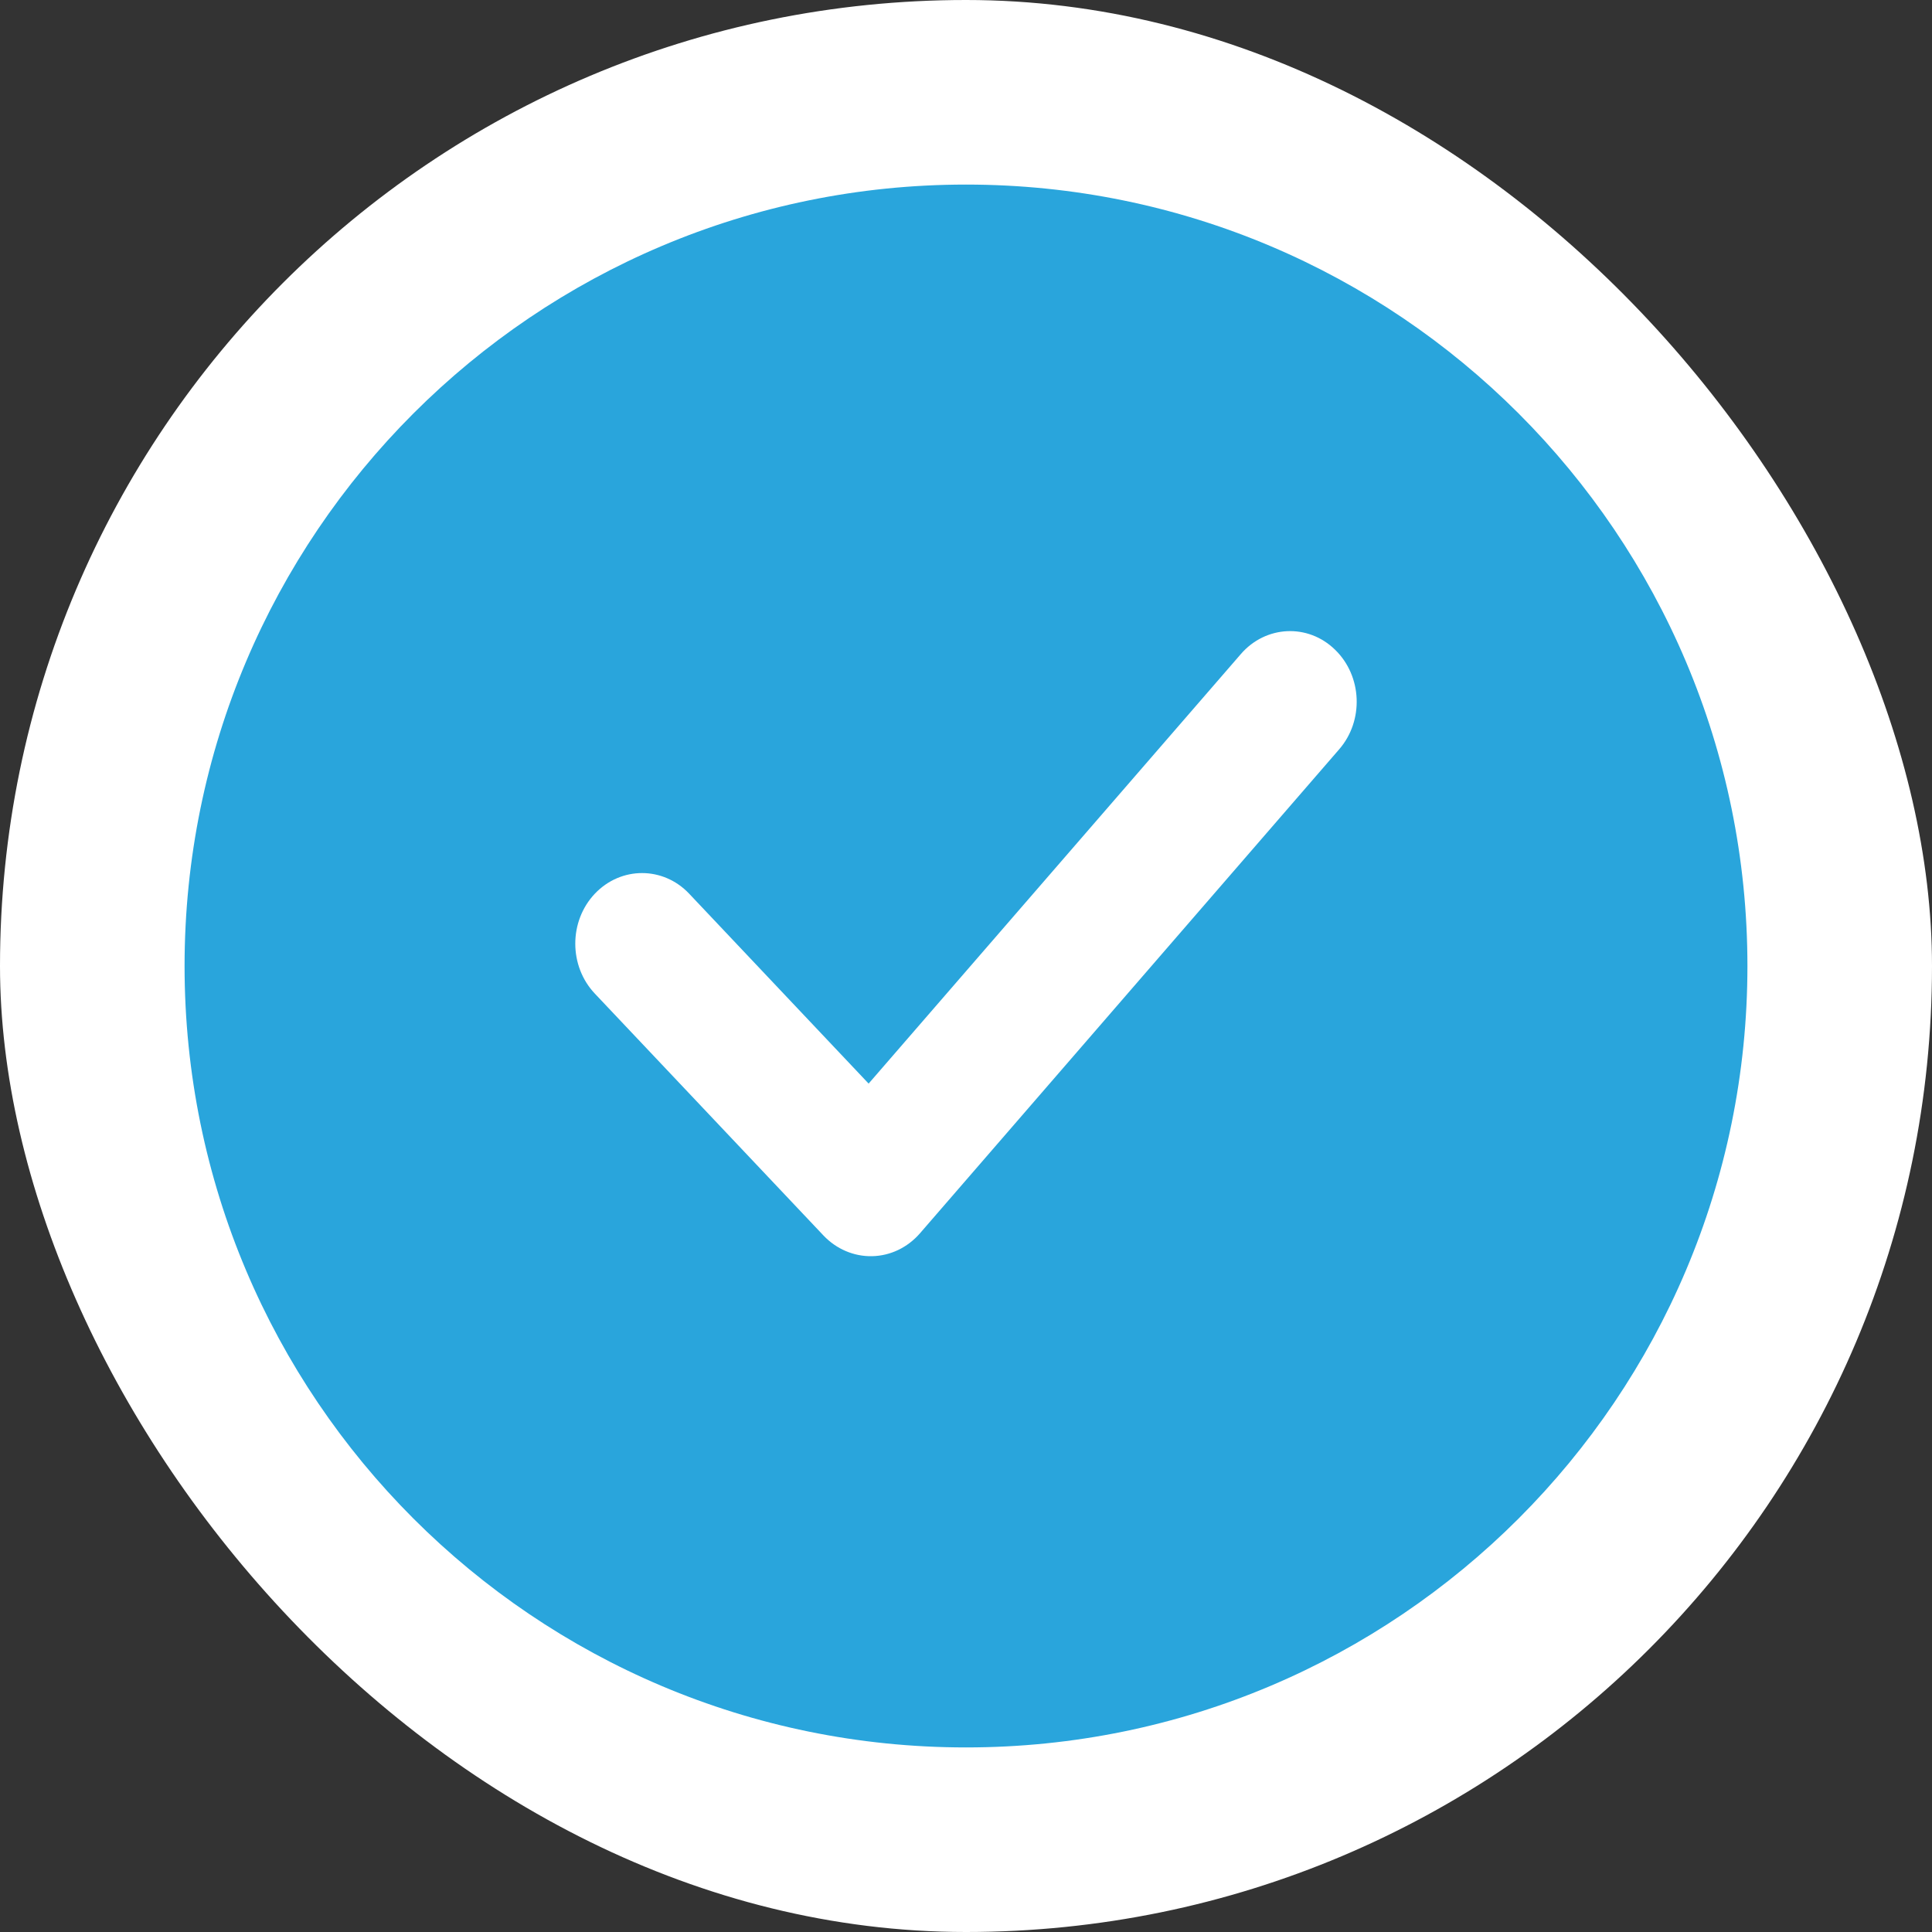 <svg width="15" height="15" viewBox="0 0 15 15" fill="none" xmlns="http://www.w3.org/2000/svg">
<rect x="0" y="0" width="15" height="15" fill="#333333" stroke="none"/>
<rect width="15" height="15" rx="7.5" fill="white"></rect>
<path d="M7.5 13.567C10.851 13.567 13.567 10.851 13.567 7.5C13.567 4.149 10.851 1.433 7.5 1.433C4.149 1.433 1.433 4.149 1.433 7.5C1.433 10.851 4.149 13.567 7.5 13.567Z" fill="#29A5DC"></path>
<path fill-rule="evenodd" clip-rule="evenodd" d="M10.365 5.044C10.576 5.248 10.591 5.595 10.397 5.818L7.142 9.576C7.046 9.686 6.913 9.75 6.771 9.753C6.63 9.756 6.494 9.698 6.394 9.593L4.618 7.714C4.416 7.5 4.416 7.153 4.618 6.939C4.821 6.725 5.149 6.725 5.351 6.939L6.744 8.413L9.634 5.078C9.827 4.855 10.155 4.839 10.365 5.044Z" fill="white"></path>
</svg>
